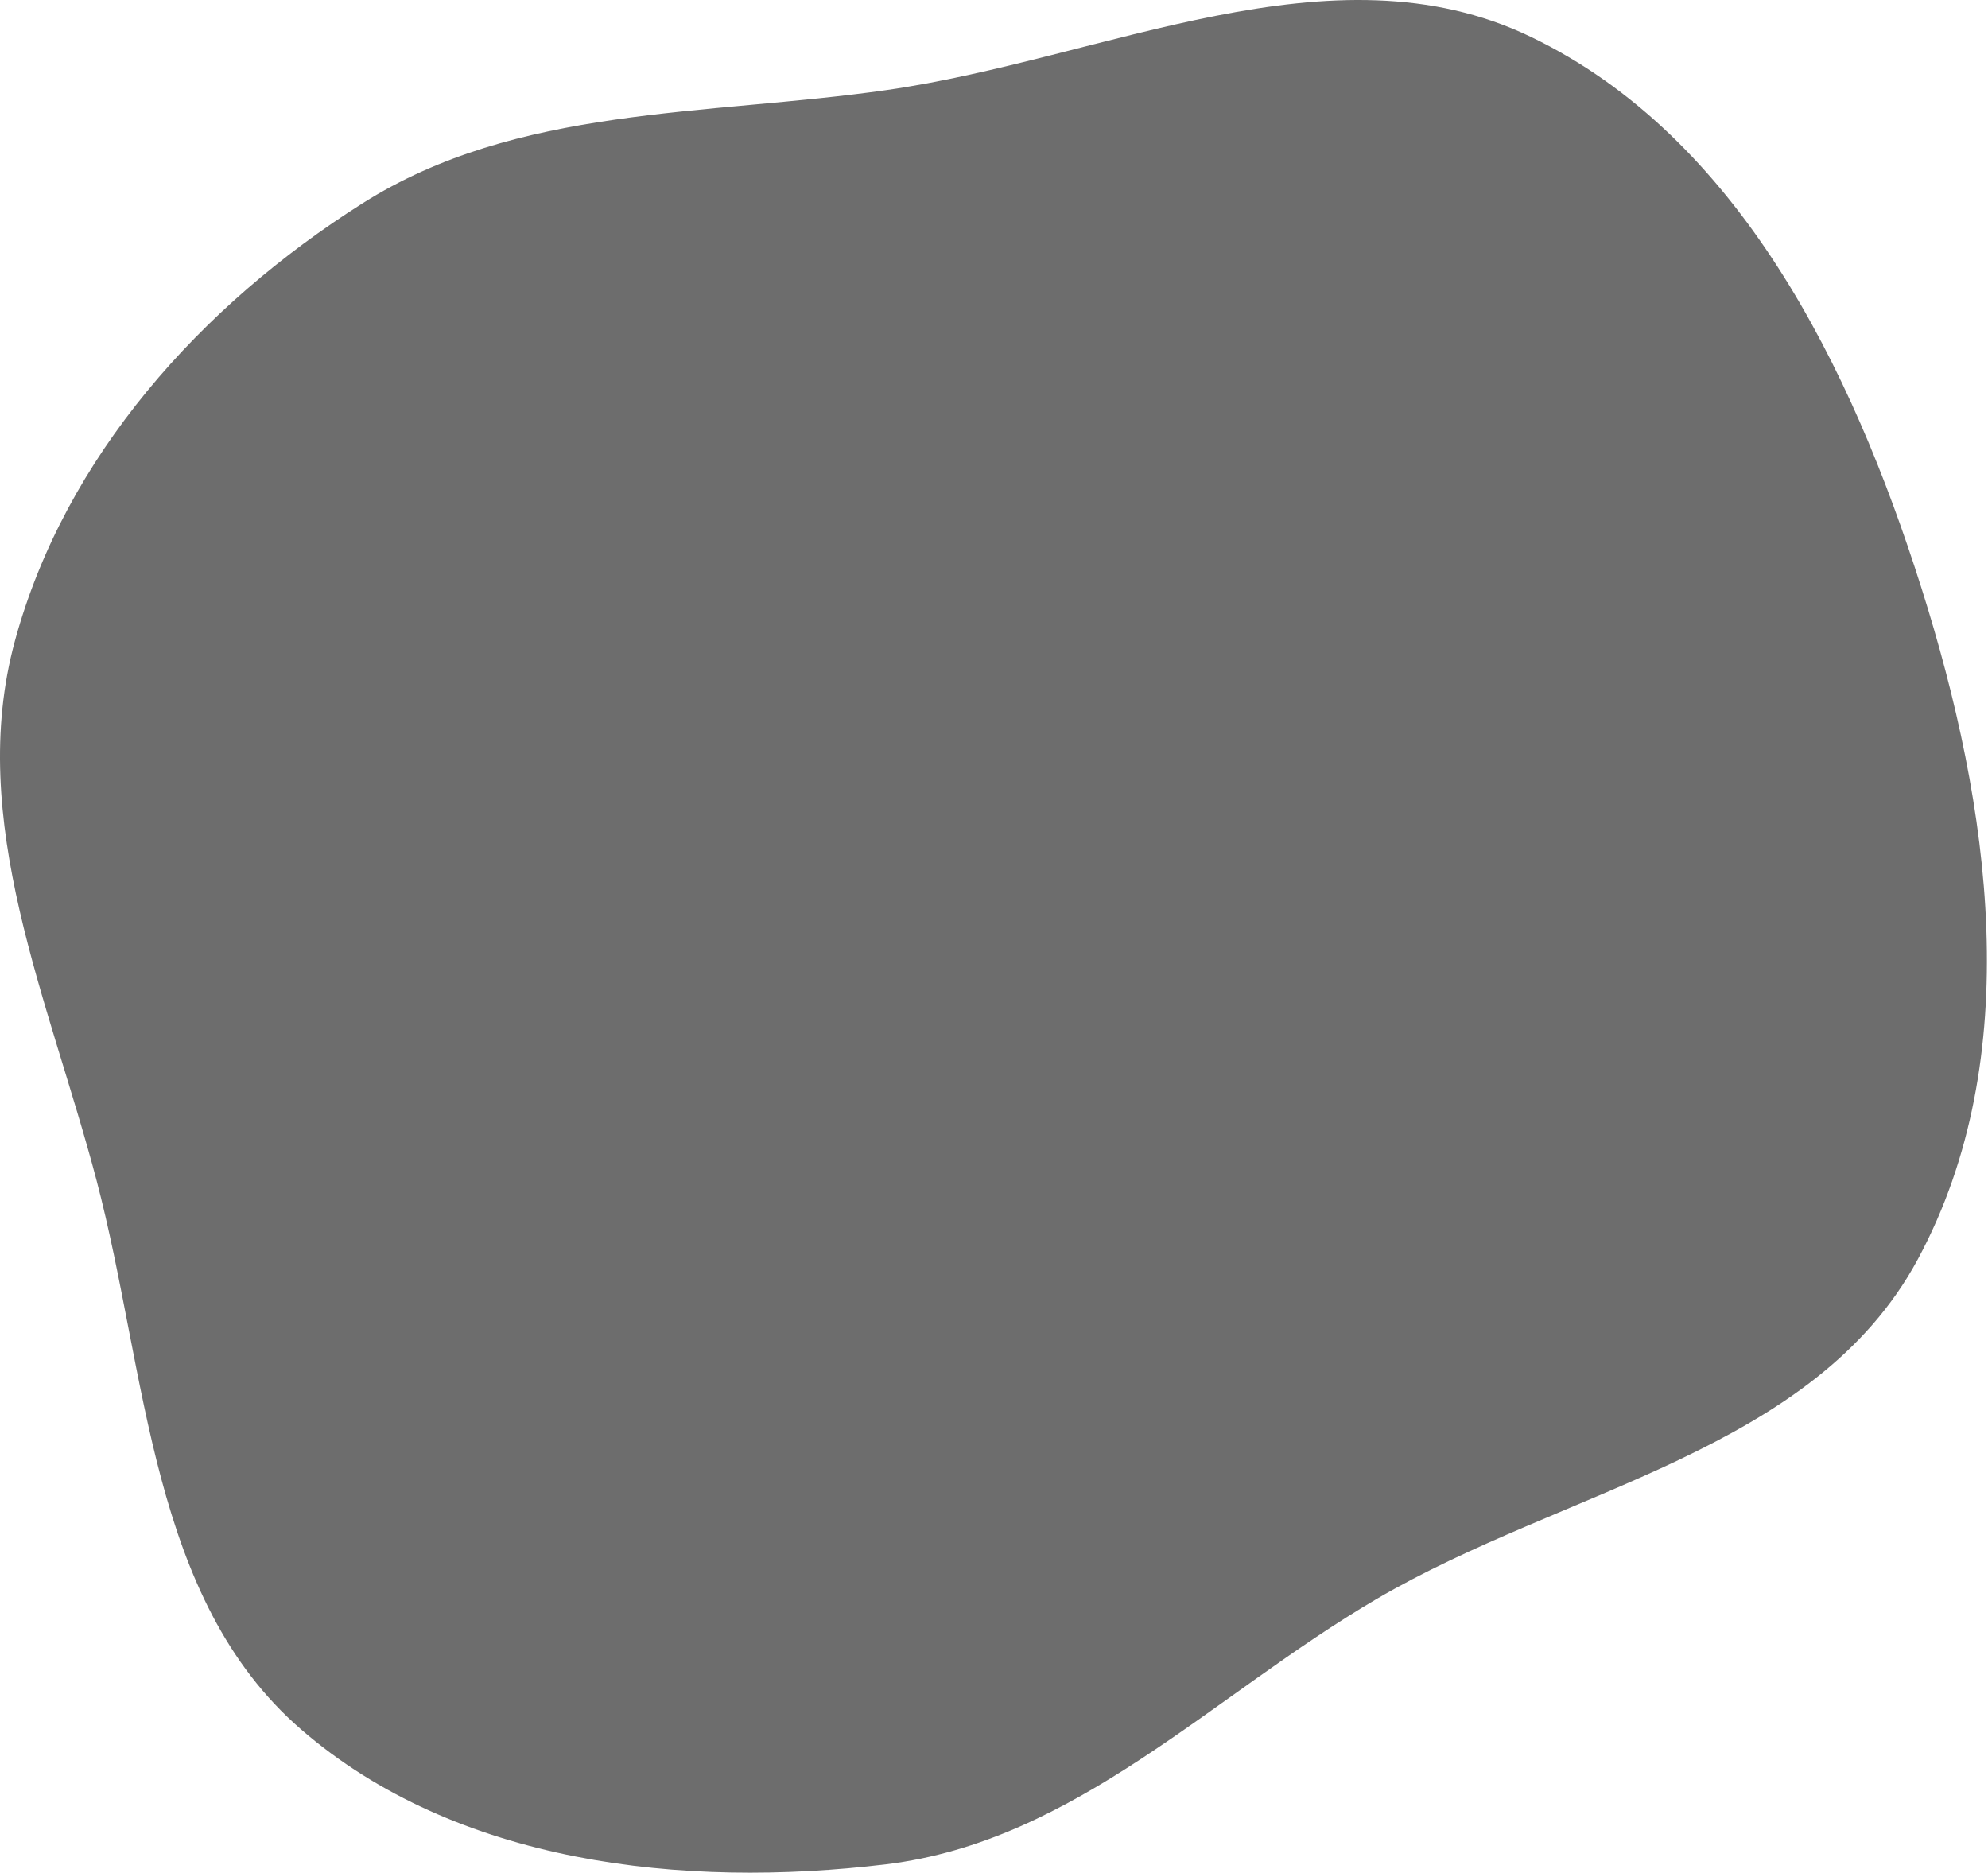 <svg width="654" height="616" viewBox="0 0 654 616" fill="none" xmlns="http://www.w3.org/2000/svg">
<path fill-rule="evenodd" clip-rule="evenodd" d="M291.515 29.644C363.483 19.386 438.014 -19.394 503.538 12.088C571.952 44.959 609.138 120.906 632.059 193.263C654.857 265.23 666.719 347.73 630.917 414.191C596.846 477.437 514.81 489.617 452.838 525.954C398.778 557.652 353.728 605.658 291.515 613.198C224.514 621.317 150.065 613.009 99.042 568.83C49.277 525.741 48.518 451.969 31.78 388.306C16.182 328.975 -11.203 269.982 4.911 210.789C21.411 150.178 66.188 100.423 119.288 66.862C170.182 34.695 231.91 38.141 291.515 29.644Z" fill="#6D6D6D"/>
</svg>
